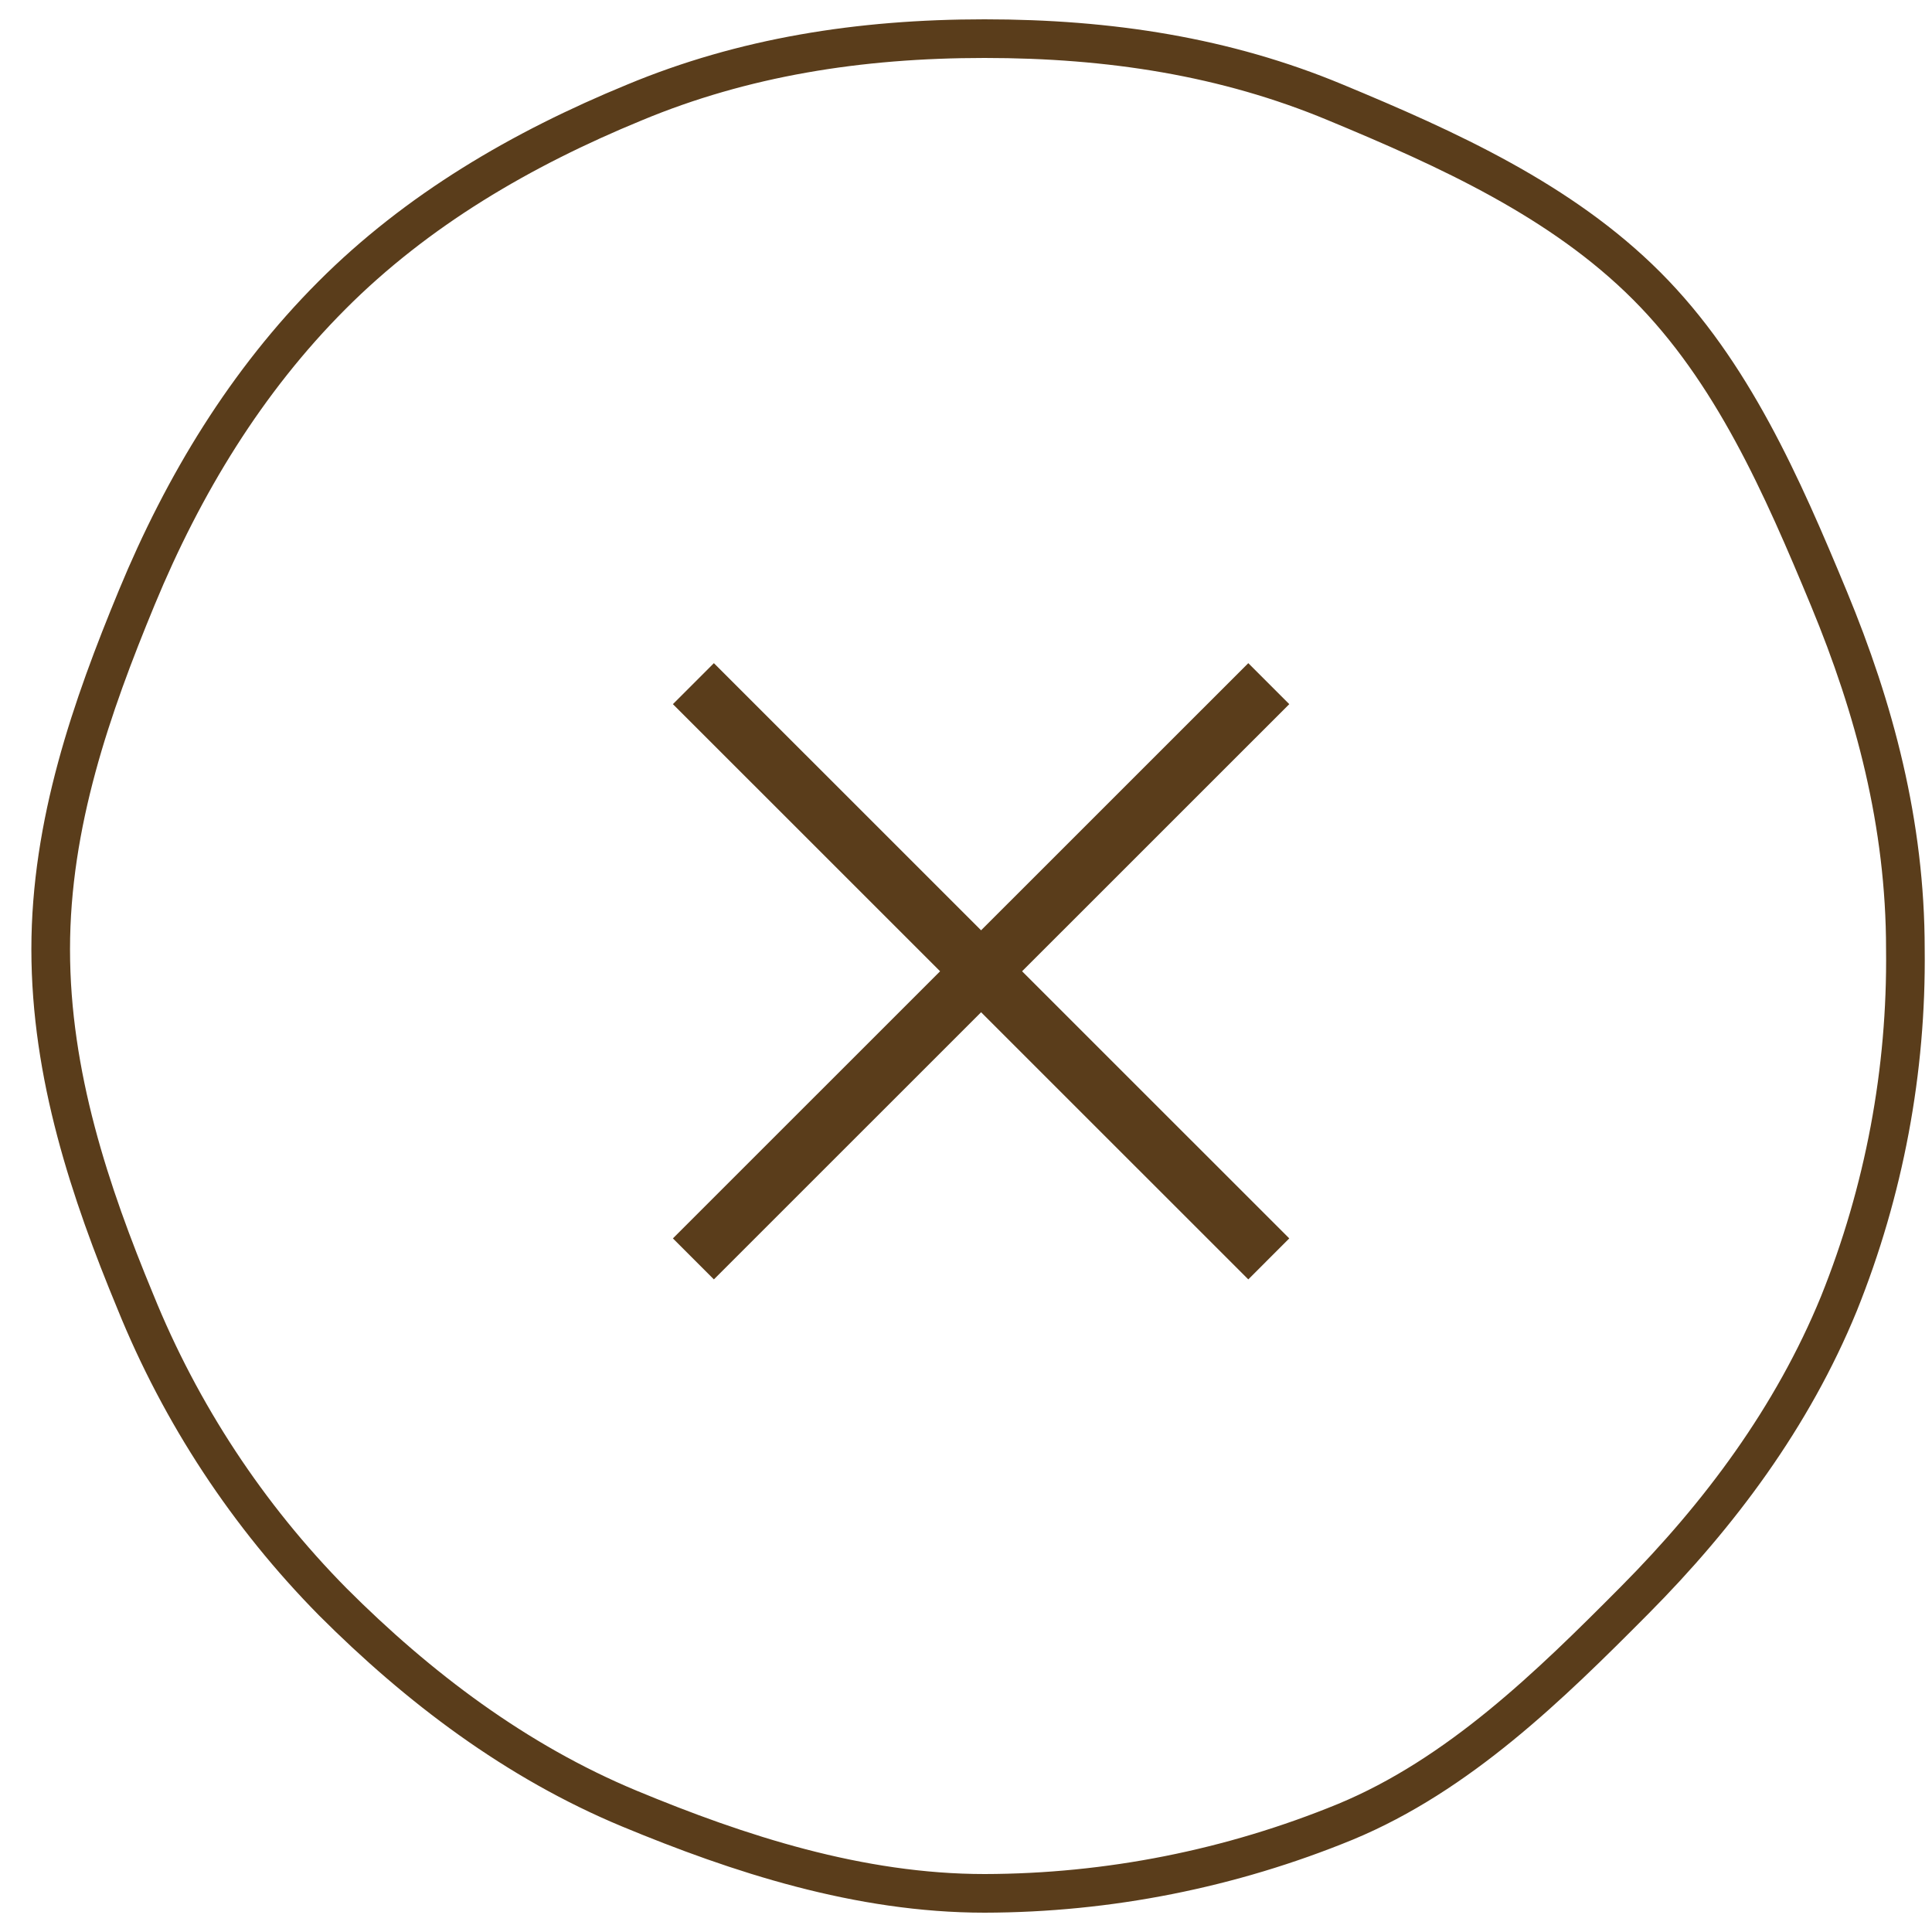 <svg width="50" height="50" viewBox="0 0 50 50" fill="none" xmlns="http://www.w3.org/2000/svg">
<path d="M49.311 24.566C49.311 21.312 48.506 18.328 47.336 15.5C46.12 12.566 44.825 9.611 42.619 7.402C40.413 5.192 37.474 3.859 34.545 2.644C31.721 1.469 28.727 1 25.479 1C22.23 1 19.231 1.481 16.417 2.653C13.488 3.857 10.792 5.435 8.586 7.647C6.38 9.859 4.753 12.53 3.54 15.464C2.37 18.294 1.312 21.312 1.312 24.566C1.312 27.819 2.329 30.854 3.502 33.684C4.677 36.588 6.415 39.23 8.615 41.458C10.823 43.667 13.356 45.587 16.285 46.805C19.108 47.977 22.232 49 25.481 49C28.685 48.994 31.857 48.364 34.821 47.147C37.75 45.932 40.108 43.626 42.304 41.414C44.5 39.203 46.389 36.673 47.59 33.74C48.763 30.826 49.348 27.707 49.311 24.566Z" stroke="#5A3D1B"/>
<path d="M17.945 17.693L32.836 32.58" stroke="#5A3D1B" stroke-width="1.5"/>
<path d="M32.836 17.693L17.945 32.58" stroke="#5A3D1B" stroke-width="1.5"/>
</svg>
